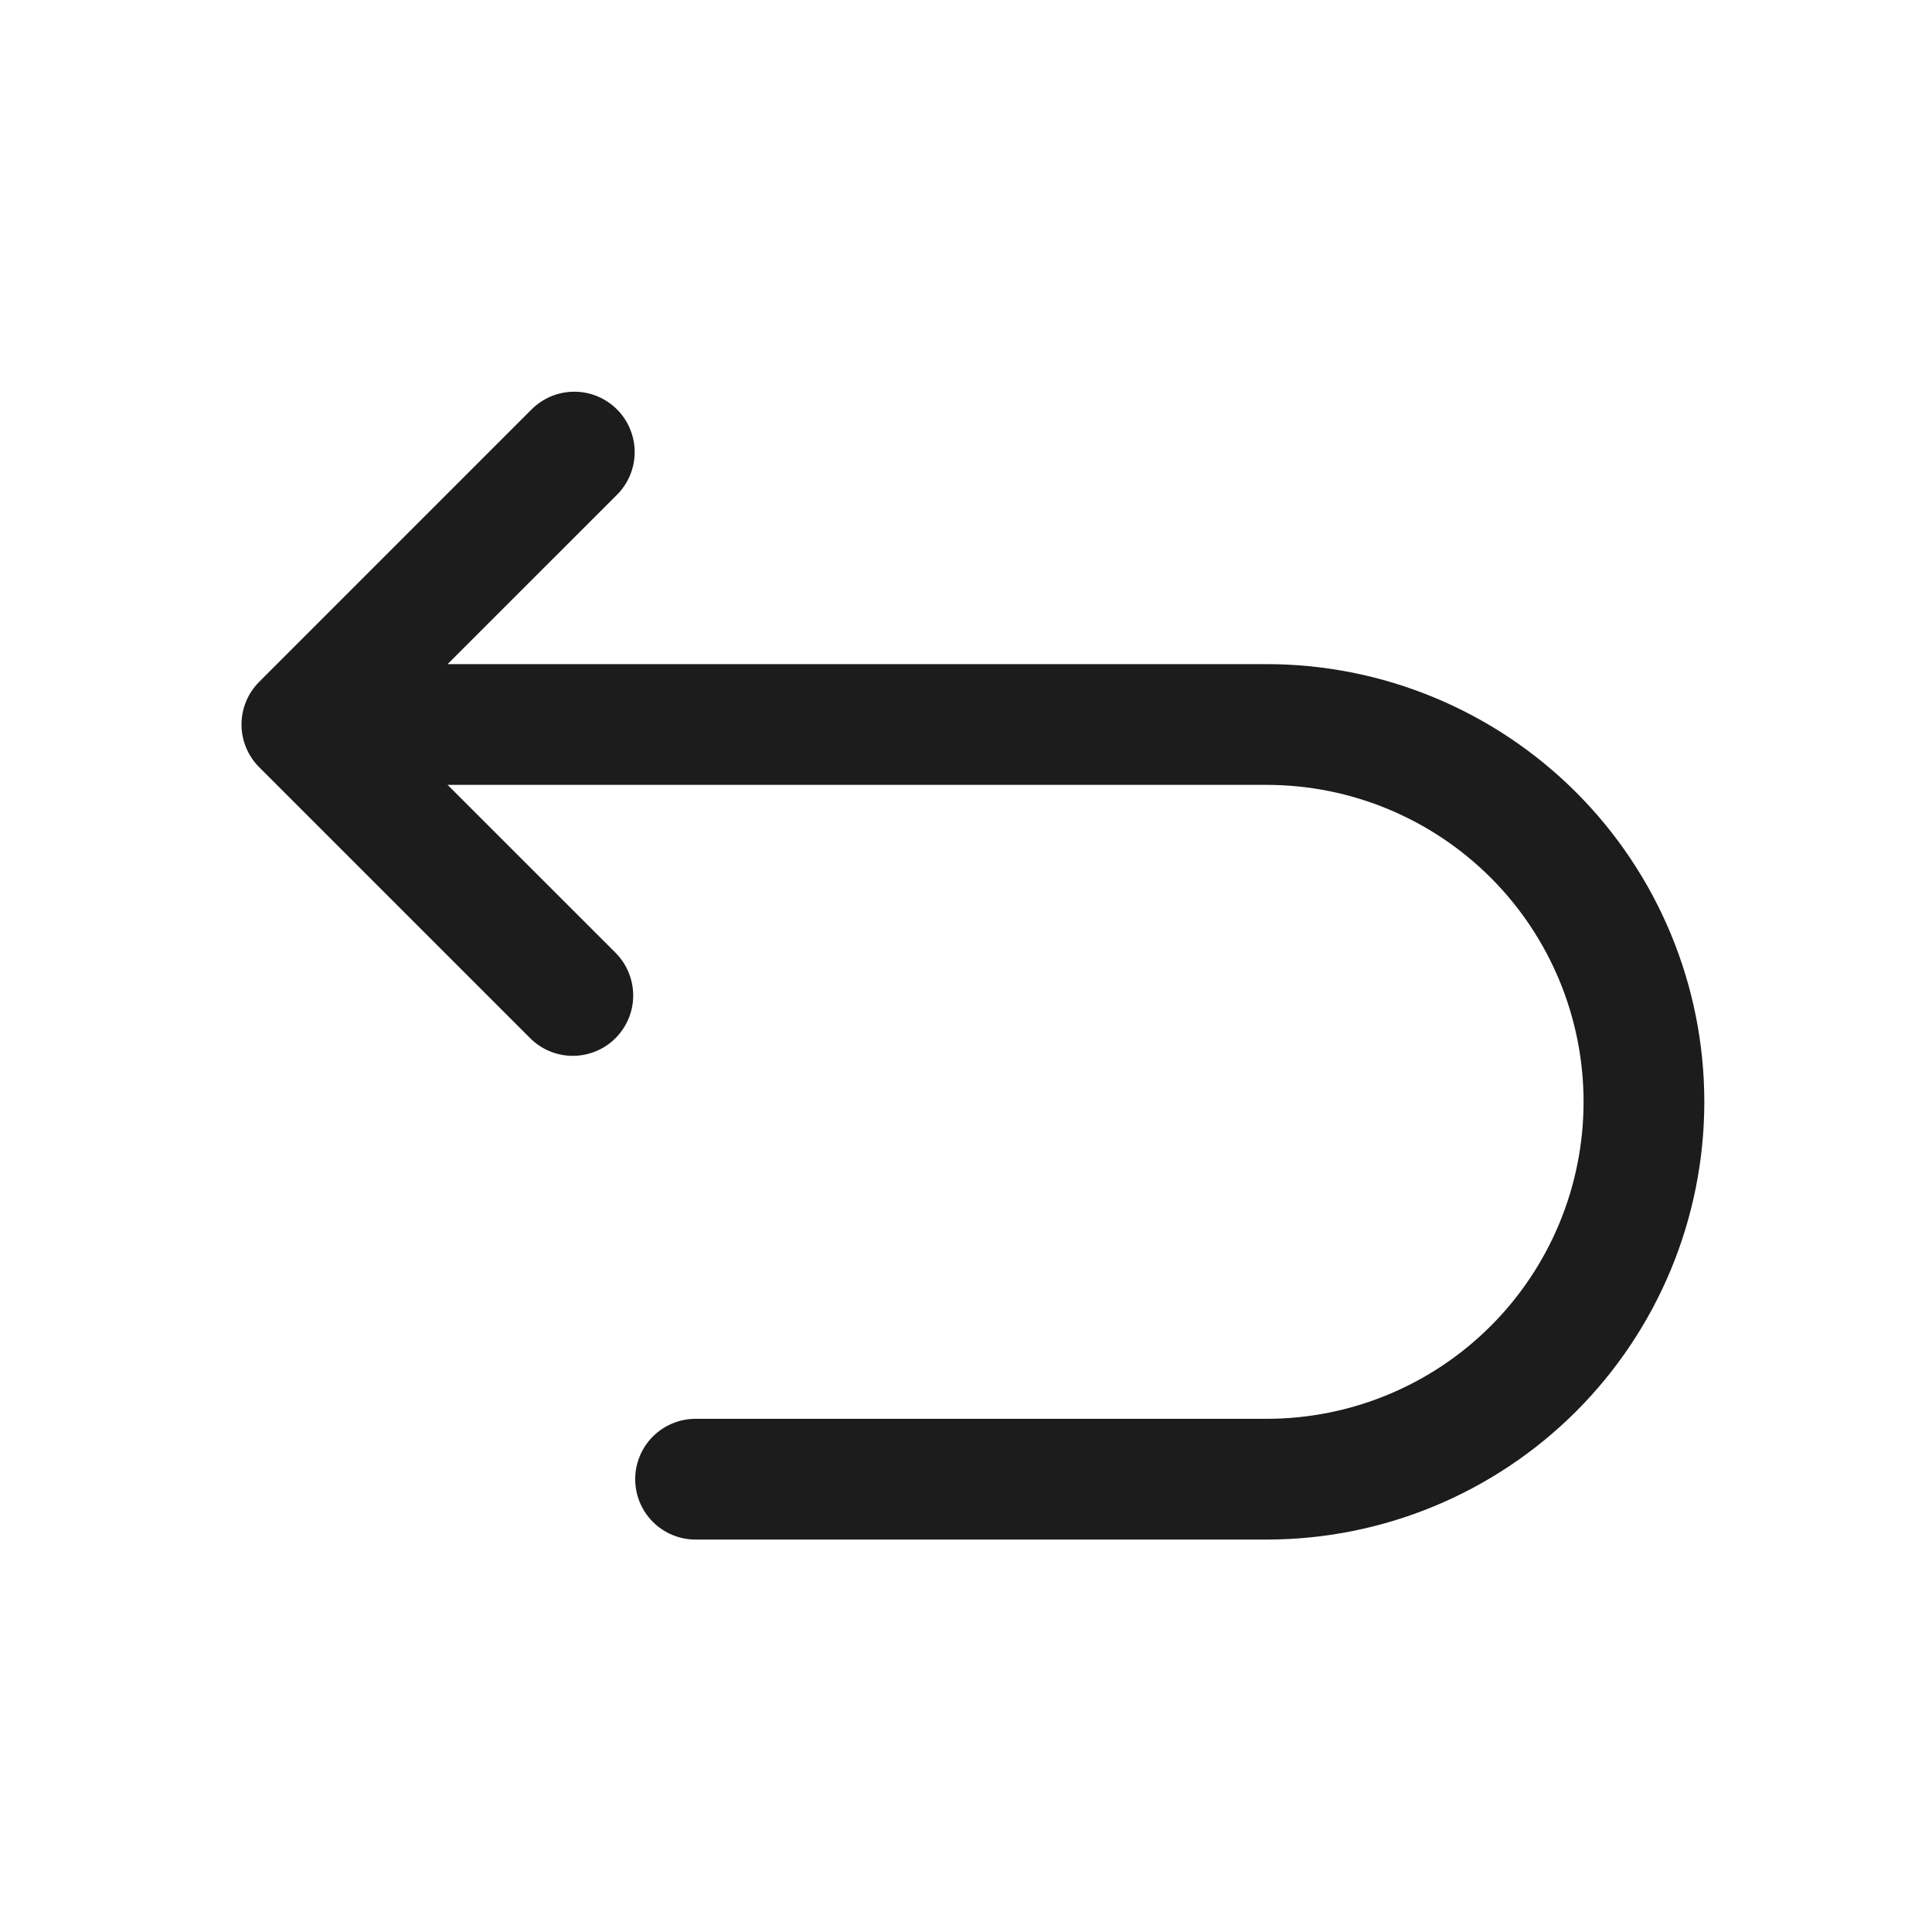 <svg xmlns="http://www.w3.org/2000/svg" width="40" height="40" viewBox="0 0 40 40" fill="none"><path d="M10.991 21.509C11.227 21.737 11.543 21.863 11.87 21.86C12.198 21.857 12.512 21.726 12.743 21.494C12.975 21.262 13.107 20.948 13.11 20.621C13.112 20.293 12.986 19.977 12.759 19.741L9.267 16.25H26.224C27.964 16.25 29.633 16.942 30.864 18.172C32.095 19.403 32.786 21.072 32.786 22.813C32.786 24.553 32.095 26.222 30.864 27.453C29.633 28.684 27.964 29.375 26.224 29.375H14.401C14.07 29.375 13.752 29.507 13.517 29.741C13.283 29.976 13.151 30.294 13.151 30.625C13.151 30.957 13.283 31.275 13.517 31.509C13.752 31.744 14.07 31.875 14.401 31.875H26.224C28.627 31.875 30.932 30.92 32.632 29.221C34.331 27.521 35.286 25.216 35.286 22.813C35.286 20.409 34.331 18.104 32.632 16.405C30.932 14.705 28.627 13.75 26.224 13.75H9.267L12.759 10.259C12.878 10.144 12.973 10.006 13.039 9.853C13.104 9.701 13.139 9.537 13.14 9.371C13.142 9.205 13.11 9.04 13.047 8.887C12.984 8.733 12.892 8.593 12.774 8.476C12.657 8.359 12.517 8.266 12.364 8.203C12.21 8.14 12.046 8.108 11.88 8.11C11.713 8.111 11.55 8.146 11.397 8.211C11.245 8.277 11.107 8.372 10.991 8.491L5.366 14.117C5.132 14.351 5 14.669 5 15C5 15.332 5.132 15.65 5.366 15.884L10.991 21.509Z" fill="#1C1C1C"></path></svg>